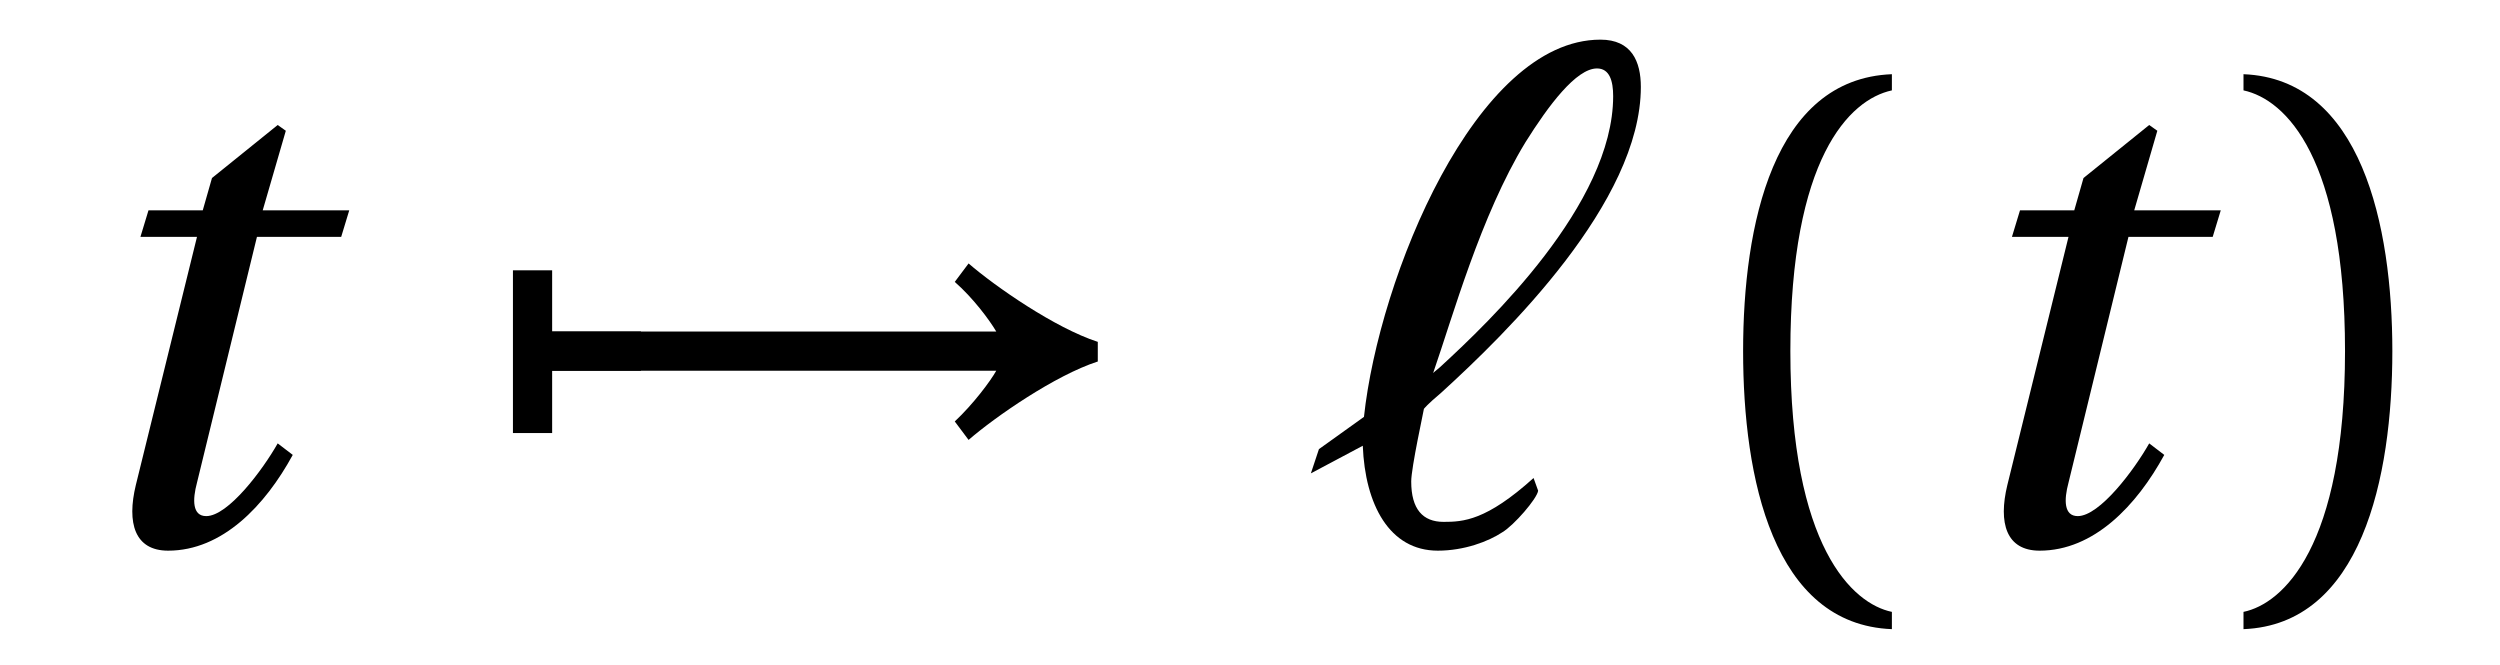 <?xml version="1.0" encoding="UTF-8"?>
<svg xmlns="http://www.w3.org/2000/svg" xmlns:xlink="http://www.w3.org/1999/xlink" viewBox="0 0 33.859 9.01" version="1.2">
<defs>
<g>
<symbol overflow="visible" id="glyph0-0">
<path style="stroke:none;" d=""/>
</symbol>
<symbol overflow="visible" id="glyph0-1">
<path style="stroke:none;" d="M 3.922 -4.141 L 4.031 -4.5 L 2.859 -4.5 L 3.172 -5.578 L 3.062 -5.656 L 2.172 -4.938 L 2.047 -4.5 L 1.312 -4.5 L 1.203 -4.141 L 1.969 -4.141 L 1.141 -0.781 C 1.016 -0.266 1.125 0.109 1.578 0.109 C 2.312 0.109 2.891 -0.5 3.266 -1.188 L 3.062 -1.344 C 2.859 -0.984 2.391 -0.359 2.094 -0.359 C 1.906 -0.359 1.906 -0.578 1.969 -0.812 L 2.781 -4.141 Z M 3.922 -4.141 "/>
</symbol>
<symbol overflow="visible" id="glyph1-0">
<path style="stroke:none;" d=""/>
</symbol>
<symbol overflow="visible" id="glyph1-1">
<path style="stroke:none;" d="M 0.438 -3.688 L 0.438 -1.484 L 0.969 -1.484 L 0.969 -2.328 L 2.172 -2.328 L 2.172 -2.859 L 0.969 -2.859 L 0.969 -3.688 Z M 0.438 -3.688 "/>
</symbol>
<symbol overflow="visible" id="glyph1-2">
<path style="stroke:none;" d="M 8.359 -2.719 C 7.781 -2.906 6.969 -3.469 6.609 -3.781 L 6.422 -3.531 C 6.672 -3.312 6.891 -3.016 6.984 -2.859 L 0.688 -2.859 L 0.688 -2.328 L 6.984 -2.328 C 6.906 -2.188 6.672 -1.875 6.422 -1.641 L 6.609 -1.391 C 6.969 -1.703 7.781 -2.266 8.359 -2.453 Z M 8.359 -2.719 "/>
</symbol>
<symbol overflow="visible" id="glyph2-0">
<path style="stroke:none;" d=""/>
</symbol>
<symbol overflow="visible" id="glyph2-1">
<path style="stroke:none;" d="M 0.484 -1.266 L 0.375 -0.938 L 1.078 -1.312 C 1.109 -0.516 1.438 0.109 2.094 0.109 C 2.453 0.109 2.781 -0.016 2.969 -0.141 C 3.125 -0.234 3.438 -0.594 3.453 -0.703 L 3.391 -0.875 C 2.75 -0.297 2.438 -0.281 2.172 -0.281 C 1.891 -0.281 1.734 -0.453 1.734 -0.828 C 1.734 -1.016 1.906 -1.797 1.906 -1.812 C 1.922 -1.828 1.938 -1.859 2.141 -2.031 C 3.016 -2.828 4.844 -4.609 4.844 -6.172 C 4.844 -6.516 4.719 -6.812 4.297 -6.812 C 2.609 -6.812 1.297 -3.594 1.094 -1.703 Z M 2.031 -2.297 C 2.297 -3.062 2.672 -4.422 3.281 -5.422 C 3.594 -5.922 3.969 -6.422 4.25 -6.422 C 4.422 -6.422 4.469 -6.25 4.469 -6.047 C 4.469 -4.578 2.766 -2.969 2.156 -2.406 C 2.109 -2.359 2.062 -2.328 2.031 -2.297 Z M 2.031 -2.297 "/>
</symbol>
<symbol overflow="visible" id="glyph3-0">
<path style="stroke:none;" d=""/>
</symbol>
<symbol overflow="visible" id="glyph3-1">
<path style="stroke:none;" d="M 1.609 -2.594 C 1.609 -5.203 2.406 -6 2.984 -6.125 L 2.984 -6.344 C 1.375 -6.281 0.969 -4.297 0.969 -2.594 C 0.969 -0.875 1.375 1.109 2.984 1.172 L 2.984 0.938 C 2.453 0.828 1.609 0.062 1.609 -2.594 Z M 1.609 -2.594 "/>
</symbol>
<symbol overflow="visible" id="glyph3-2">
<path style="stroke:none;" d="M 1.609 -2.594 C 1.609 0.062 0.766 0.828 0.234 0.938 L 0.234 1.172 C 1.828 1.109 2.25 -0.875 2.25 -2.594 C 2.25 -4.297 1.828 -6.281 0.234 -6.344 L 0.234 -6.125 C 0.812 -6 1.609 -5.203 1.609 -2.594 Z M 1.609 -2.594 "/>
</symbol>
</g>
</defs>
<g id="surface1">
<g style="fill:rgb(0%,0%,0%);fill-opacity:1;">
  <use xlink:href="#glyph0-1" x="0.699" y="7.349"/>
</g>
<g style="fill:rgb(0%,0%,0%);fill-opacity:1;">
  <use xlink:href="#glyph1-1" x="6.509" y="7.349"/>
  <use xlink:href="#glyph1-2" x="6.509" y="7.349"/>
</g>
<g style="fill:rgb(0%,0%,0%);fill-opacity:1;">
  <use xlink:href="#glyph2-1" x="17.379" y="7.349"/>
</g>
<g style="fill:rgb(0%,0%,0%);fill-opacity:1;">
  <use xlink:href="#glyph3-1" x="22.639" y="7.349"/>
</g>
<g style="fill:rgb(0%,0%,0%);fill-opacity:1;">
  <use xlink:href="#glyph0-1" x="26.046" y="7.349"/>
</g>
<g style="fill:rgb(0%,0%,0%);fill-opacity:1;">
  <use xlink:href="#glyph3-2" x="30.151" y="7.349"/>
</g>
</g>
</svg>
